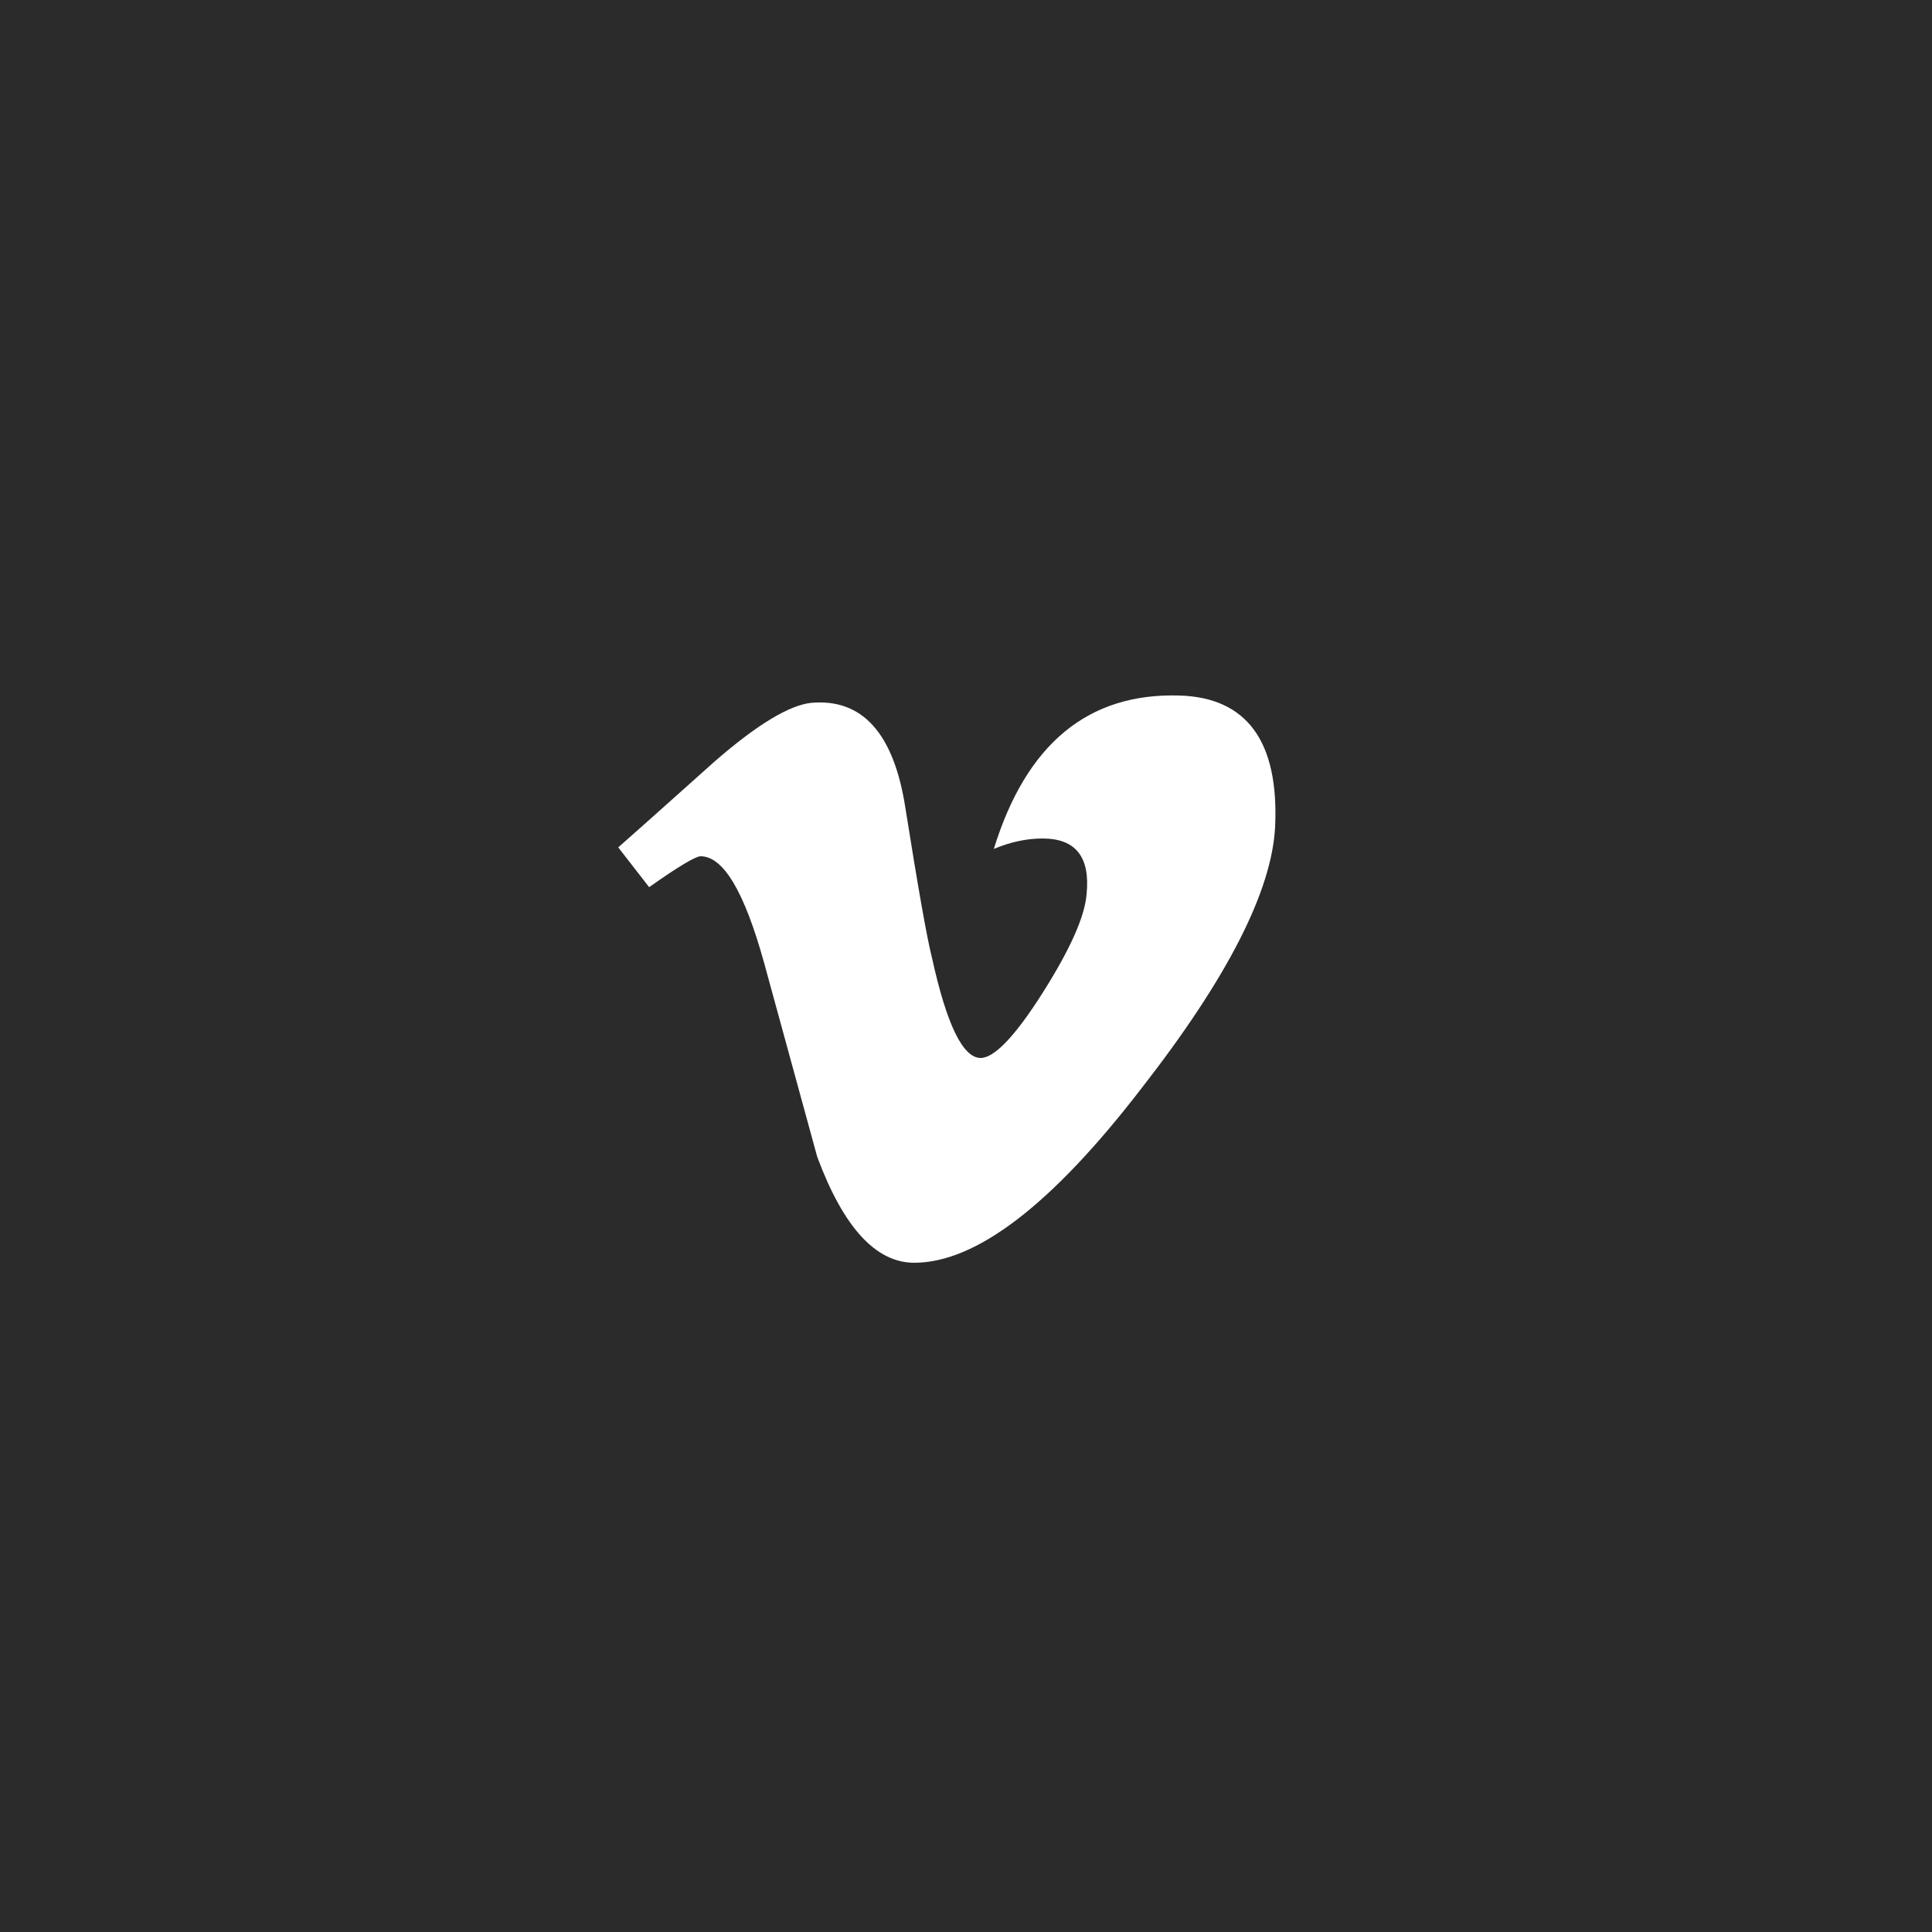 <?xml version="1.0" encoding="utf-8"?>
<!-- Generator: Avocode 2.6.0 - http://avocode.com -->
<svg height="50" width="50" xmlns:xlink="http://www.w3.org/1999/xlink" xmlns="http://www.w3.org/2000/svg" viewBox="0 0 50 50">
    <rect x="0" y="0" width="50" height="50" fill="#808080" stroke="none"/>
    <path fill="#2b2b2b" fill-rule="evenodd" d="M 0 0 L 50 0 L 50 50 L 0 50 L 0 0 Z M 0 0" />
    <path fill="#ffffff" fill-rule="evenodd" d="M 33 21.39 C 32.92 23.05 31.77 25.31 29.53 28.18 C 27.22 31.18 25.26 32.68 23.66 32.68 C 22.67 32.68 21.83 31.77 21.15 29.94 C 20.69 28.26 20.23 26.58 19.77 24.9 C 19.26 23.07 18.72 22.16 18.13 22.16 C 18.01 22.16 17.56 22.42 16.8 22.96 L 16 21.93 C 16.84 21.19 17.66 20.45 18.48 19.72 C 19.59 18.75 20.43 18.25 20.99 18.19 C 22.31 18.07 23.13 18.97 23.43 20.9 C 23.76 22.98 23.99 24.28 24.12 24.79 C 24.5 26.52 24.92 27.38 25.38 27.38 C 25.73 27.38 26.27 26.82 26.98 25.7 C 27.69 24.58 28.07 23.73 28.12 23.15 C 28.22 22.18 27.84 21.7 26.98 21.7 C 26.57 21.7 26.15 21.79 25.72 21.97 C 26.56 19.25 28.16 17.93 30.52 18 C 32.27 18.05 33.1 19.19 33 21.39" />
</svg>